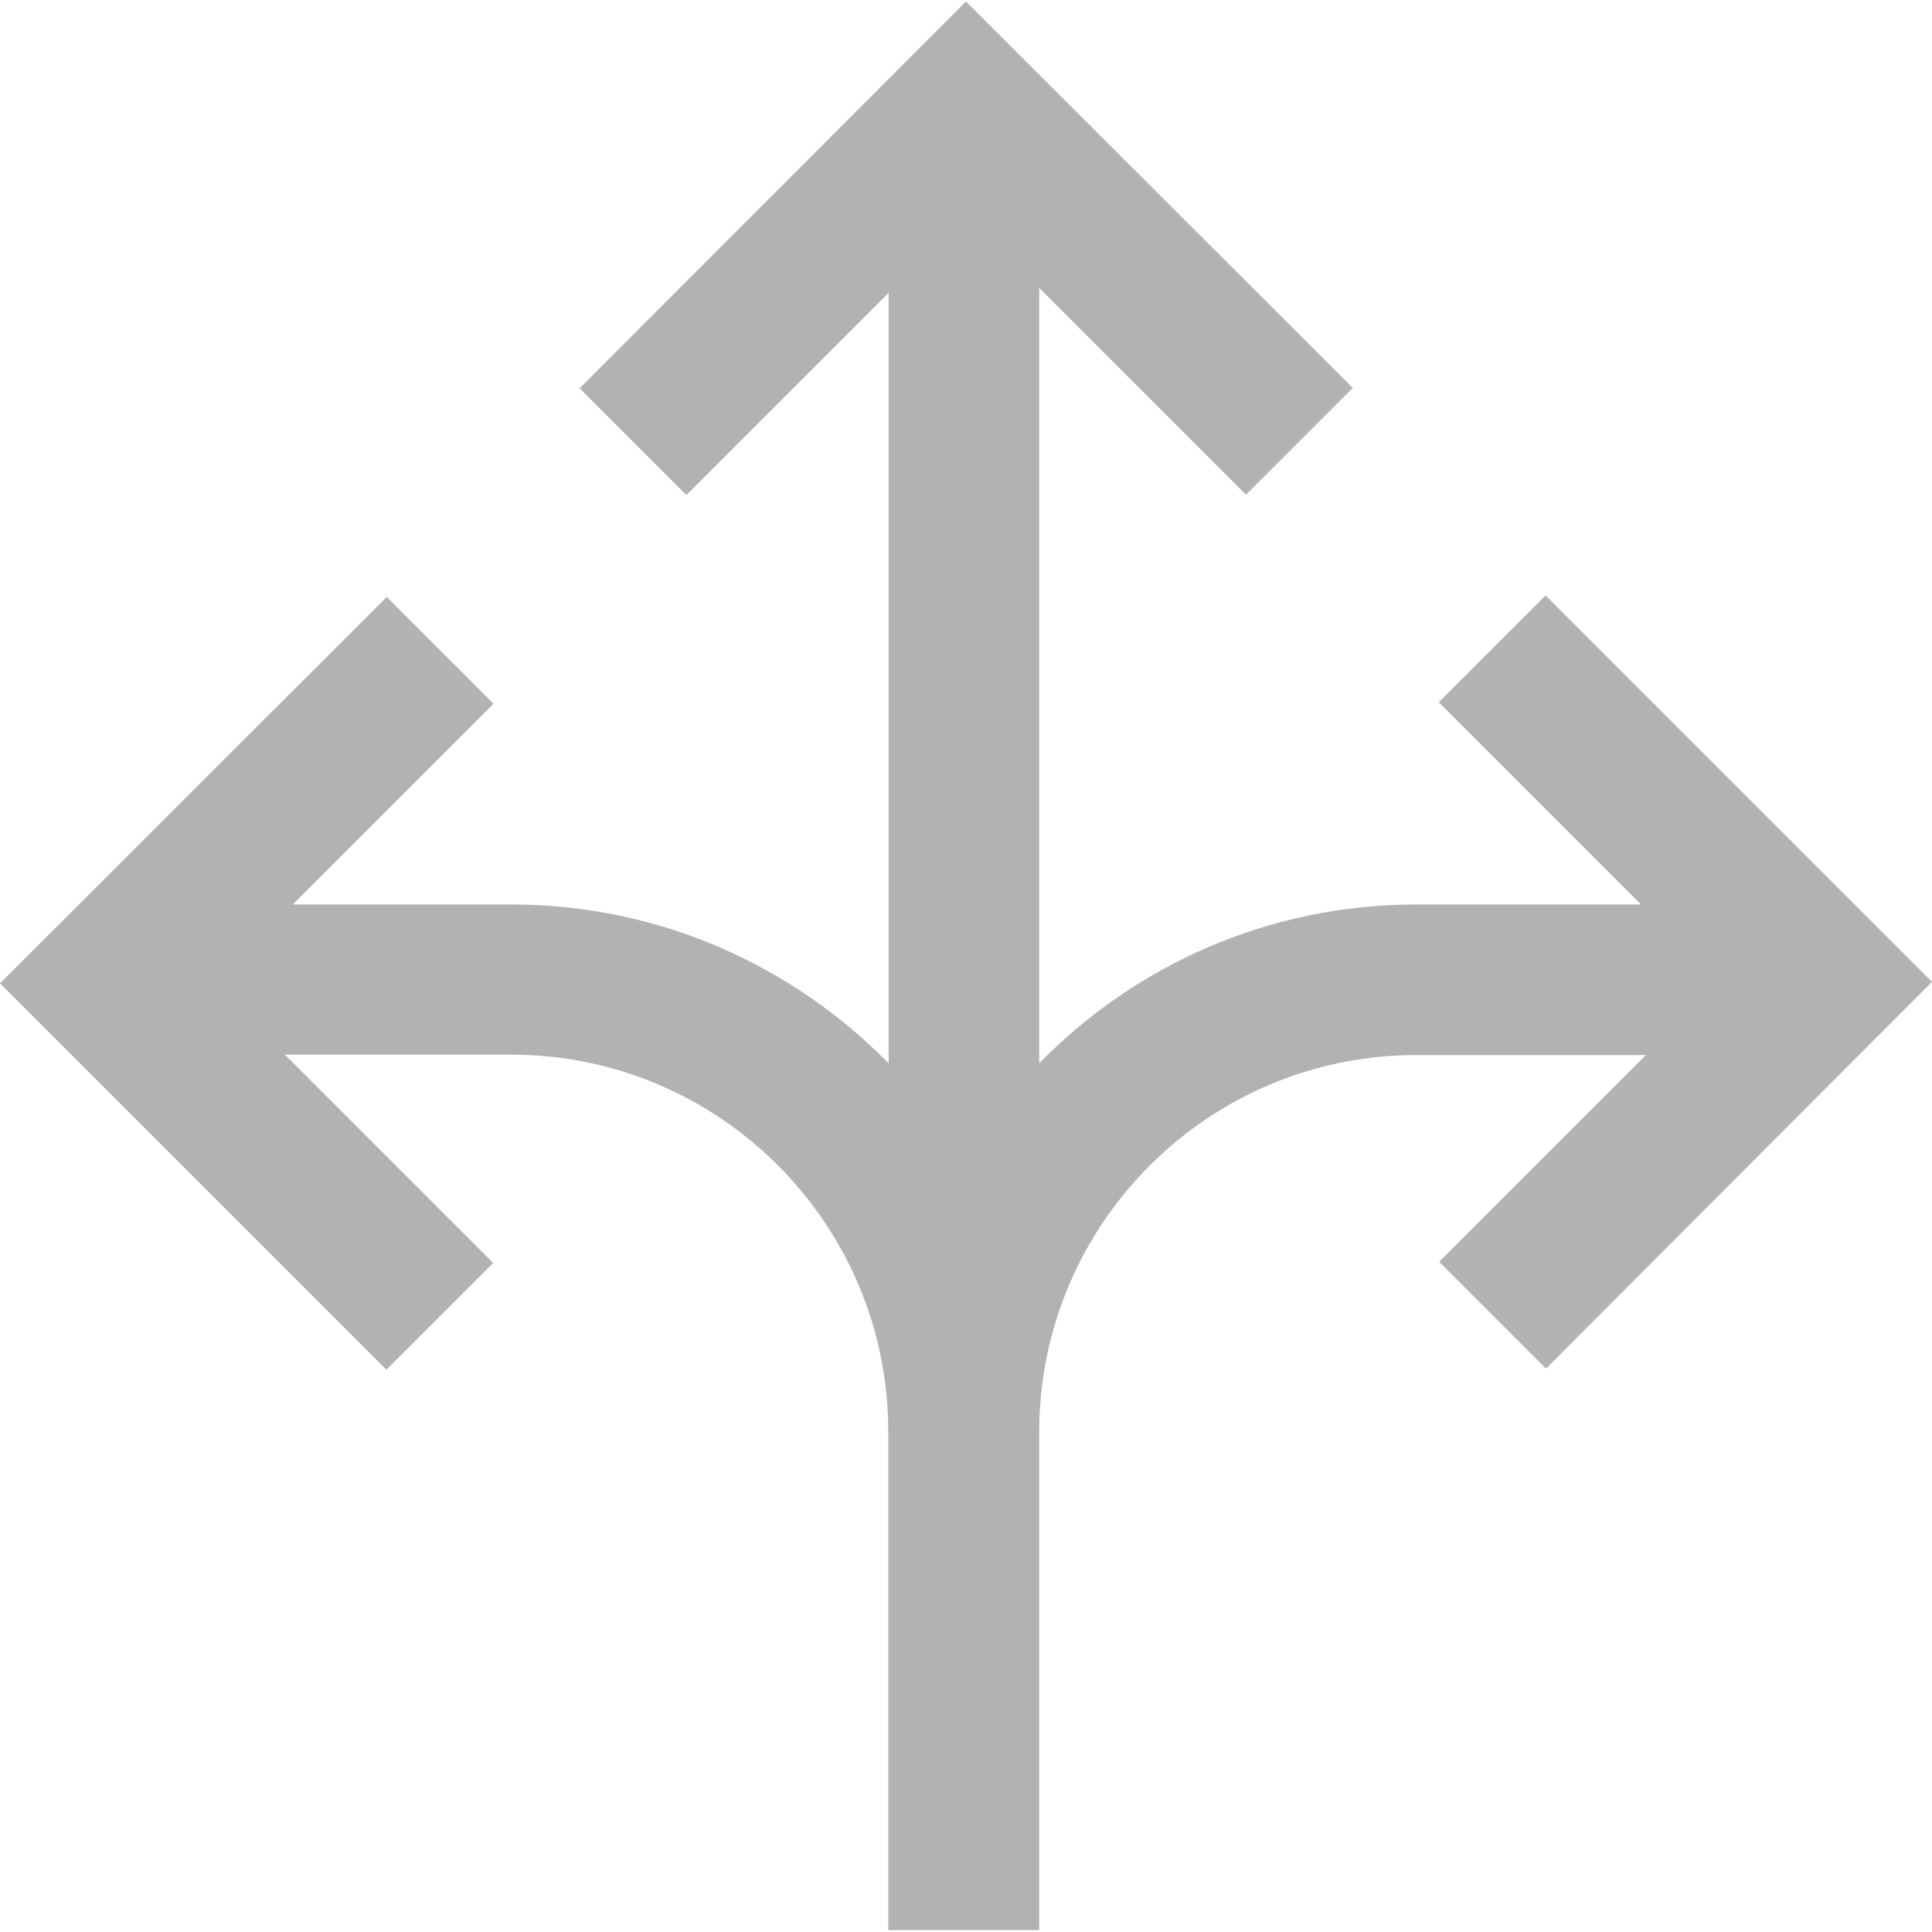 <svg xmlns="http://www.w3.org/2000/svg" xml:space="preserve" viewBox="0 0 512 512">
  <path fill="#b2b2b2" d="m409.6 157.8-28.3 28.3 53.6 53.6h-59.6c-39.1 0-74.5 16.1-99.9 42.1V76.3l54.8 54.8 28.3-28.3L256 .4 153.6 102.9l28.3 28.3 53.6-53.6v204.2c-25.4-25.9-60.8-42.1-99.9-42.1h-58l53.2-53.2-28.3-28.3L0 260.6 102.4 363l28.3-28.3-55.2-55.2h60c55.1 0 99.9 44.8 99.9 99.9v132.1h40v-132c0-55.1 44.8-99.9 99.9-99.9h60.9l-54.8 54.8 28.3 28.3L512 260.2 409.6 157.8z"/>
</svg>
